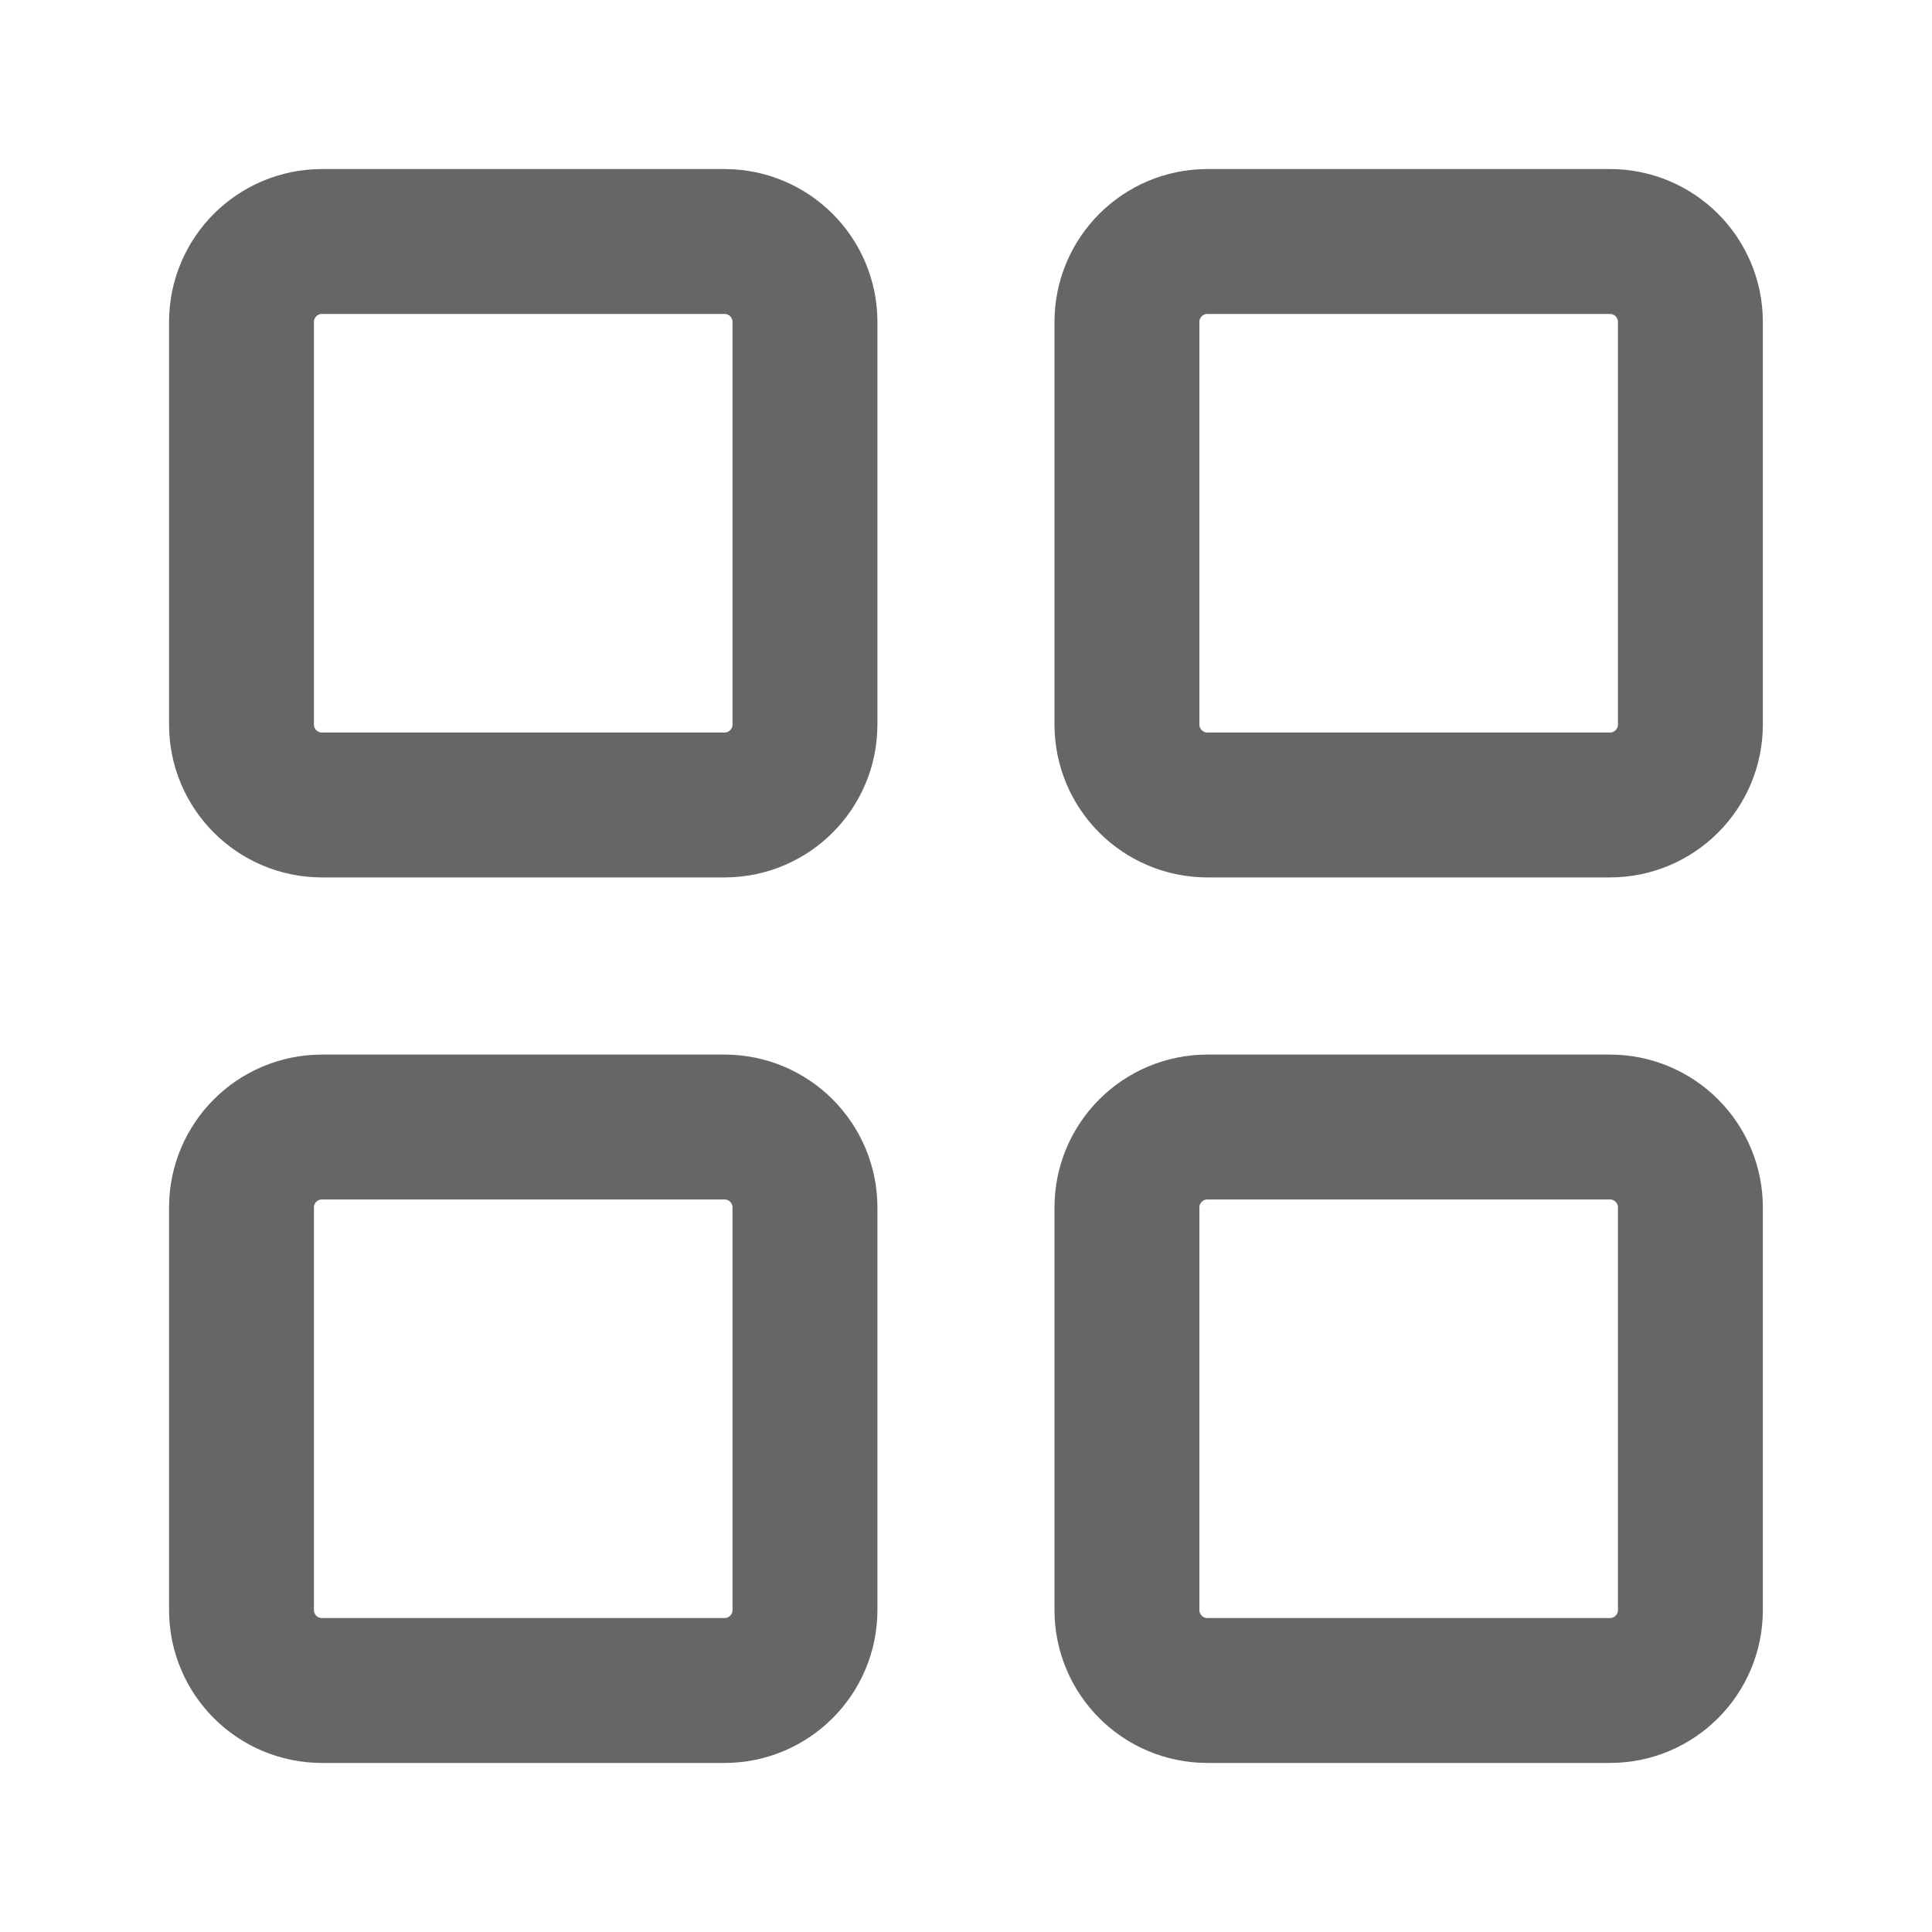 <svg width="20" height="20" viewBox="0 0 20 20" fill="none" xmlns="http://www.w3.org/2000/svg">
<path d="M7.5 2.5H3.333C2.873 2.5 2.5 2.873 2.5 3.333V7.5C2.5 7.96 2.873 8.333 3.333 8.333H7.5C7.96 8.333 8.333 7.96 8.333 7.5V3.333C8.333 2.873 7.96 2.5 7.5 2.5Z" stroke="#666666" stroke-width="1.5" stroke-linejoin="round"/>
<path d="M7.5 11.667H3.333C2.873 11.667 2.5 12.04 2.5 12.5V16.667C2.5 17.127 2.873 17.5 3.333 17.5H7.5C7.96 17.5 8.333 17.127 8.333 16.667V12.5C8.333 12.04 7.96 11.667 7.5 11.667Z" stroke="#666666" stroke-width="1.5" stroke-linejoin="round"/>
<path d="M16.666 2.5H12.499C12.039 2.5 11.666 2.873 11.666 3.333V7.5C11.666 7.96 12.039 8.333 12.499 8.333H16.666C17.126 8.333 17.499 7.96 17.499 7.5V3.333C17.499 2.873 17.126 2.5 16.666 2.5Z" stroke="#666666" stroke-width="1.5" stroke-linejoin="round"/>
<path d="M16.666 11.667H12.499C12.039 11.667 11.666 12.04 11.666 12.5V16.667C11.666 17.127 12.039 17.5 12.499 17.5H16.666C17.126 17.5 17.499 17.127 17.499 16.667V12.5C17.499 12.04 17.126 11.667 16.666 11.667Z" stroke="#666666" stroke-width="1.5" stroke-linejoin="round"/>
</svg>
